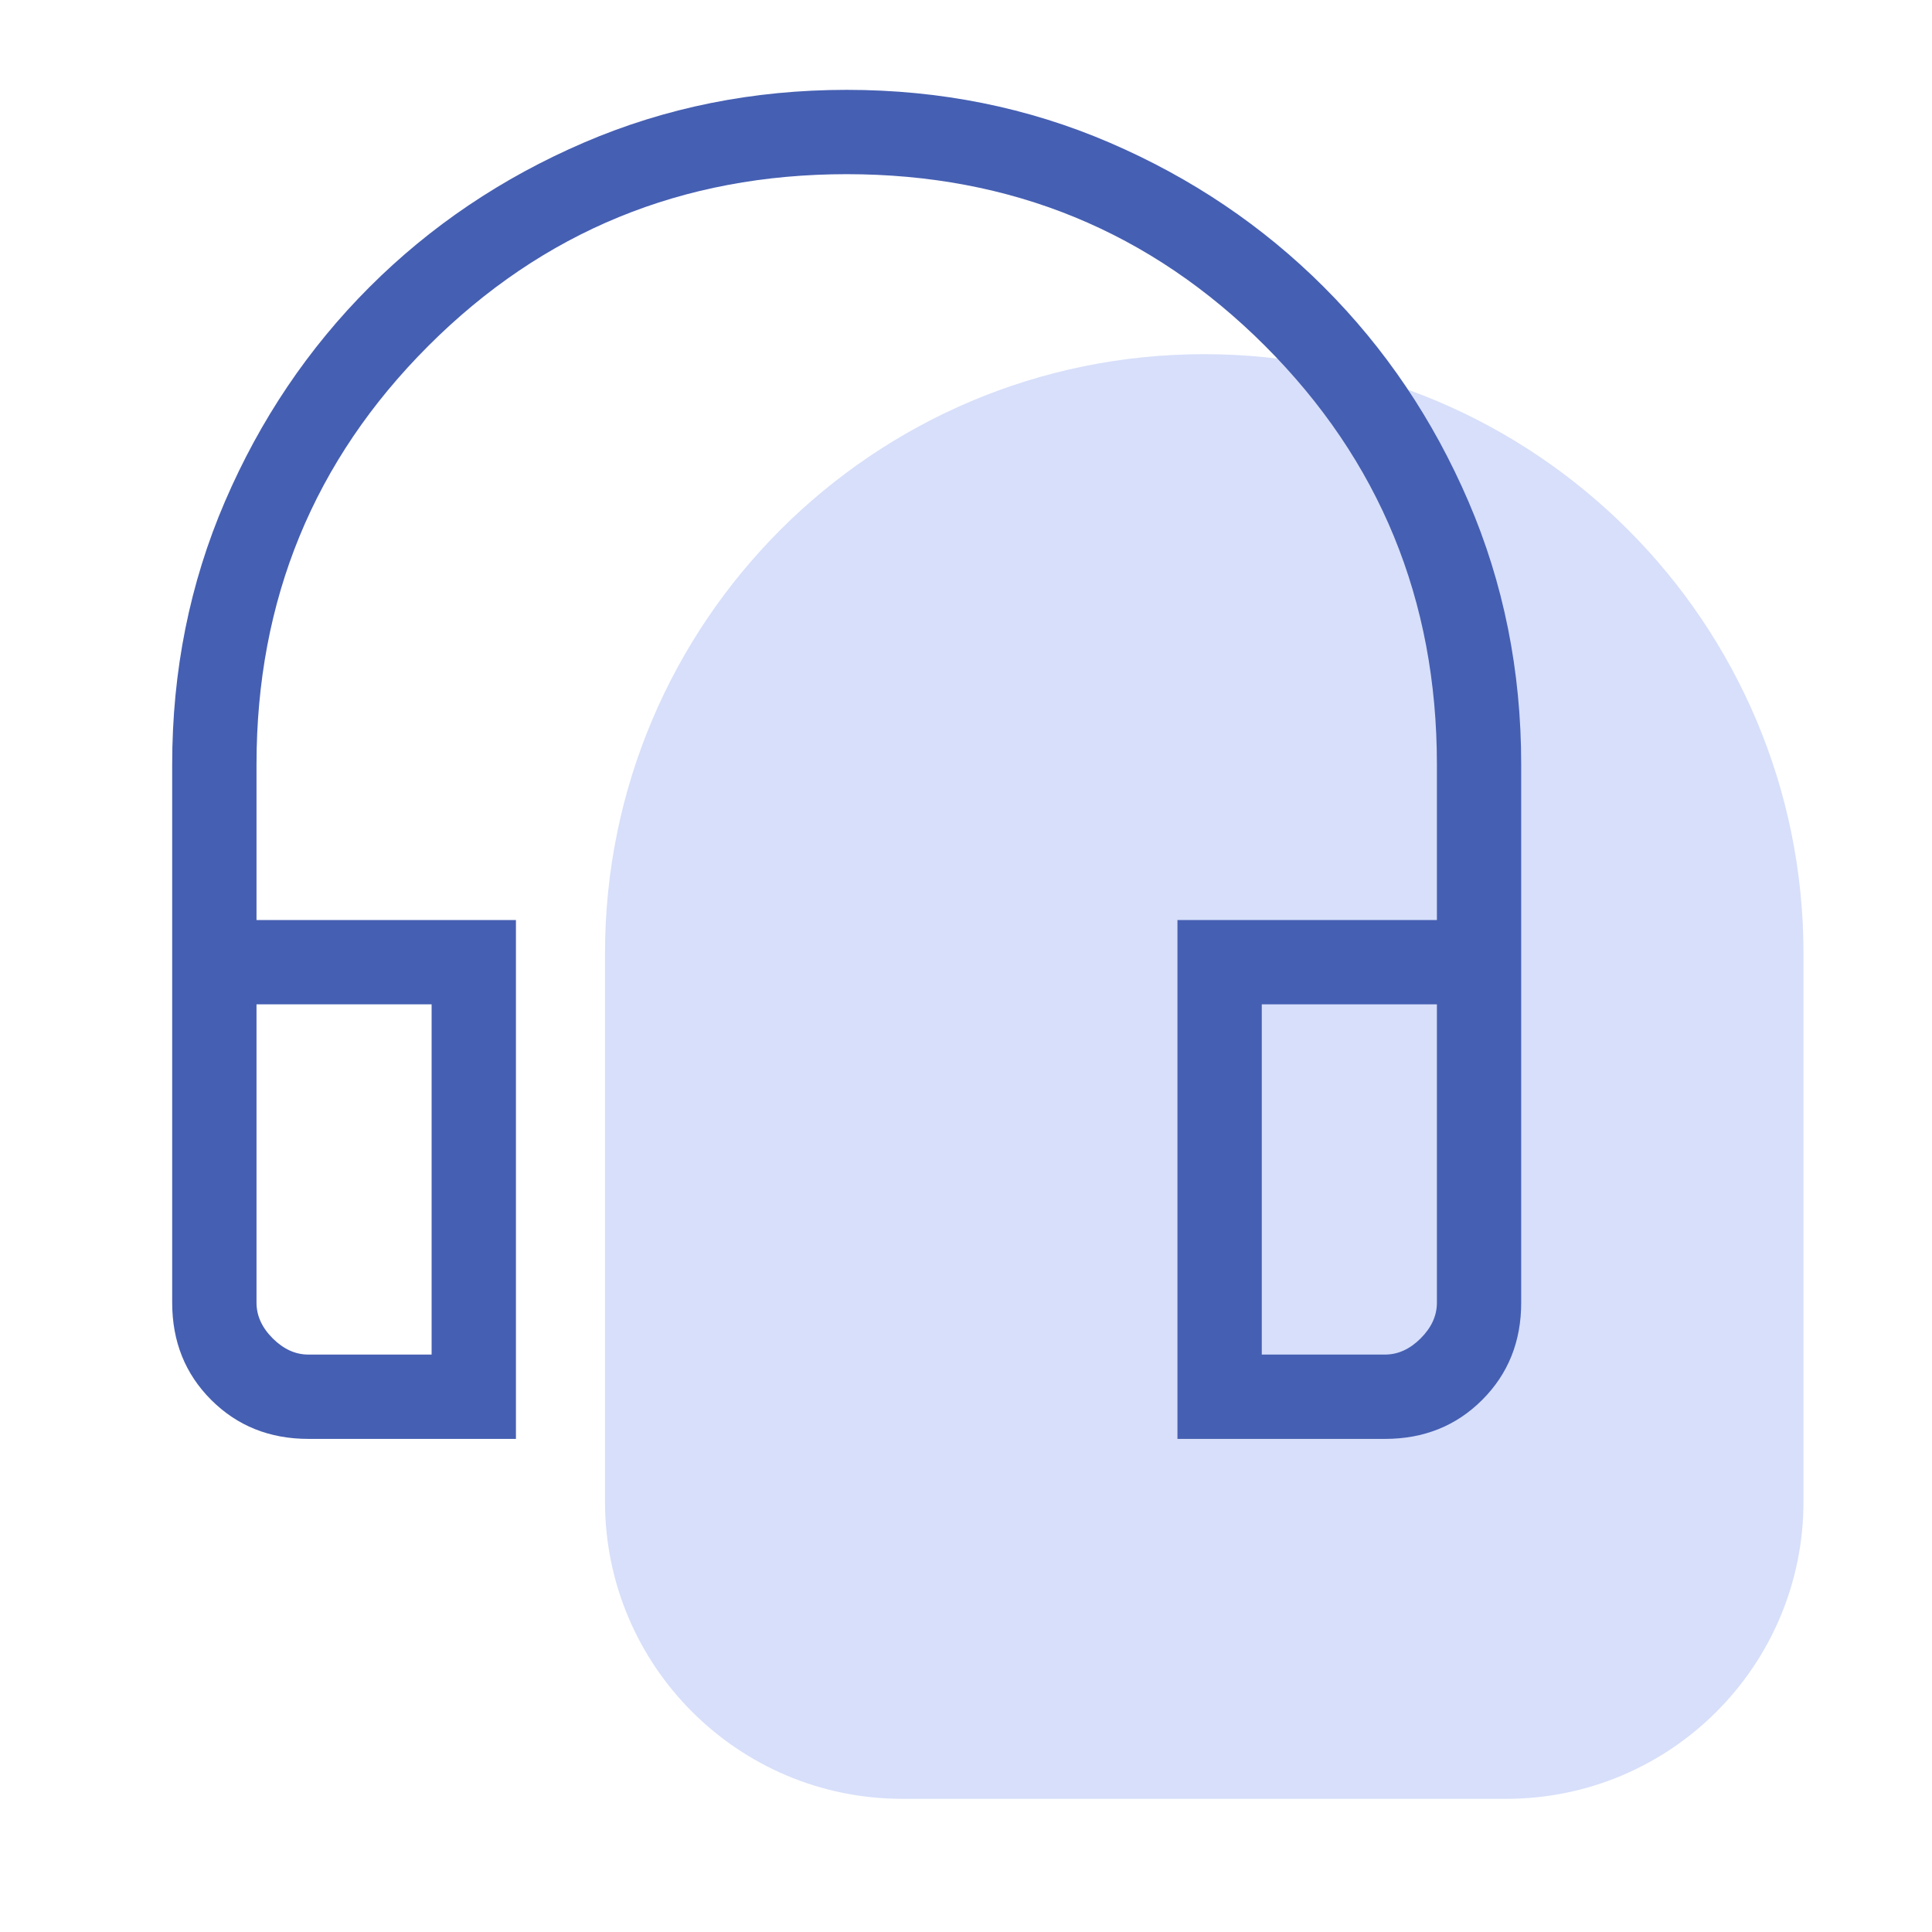 <svg width="65" height="65" viewBox="0 0 65 65" fill="none" xmlns="http://www.w3.org/2000/svg">
<path d="M20.355 32.076C20.355 20.942 29.382 11.916 40.516 11.916C51.65 11.916 60.676 20.942 60.676 32.076L60.676 50.519C60.676 56.042 56.199 60.519 50.676 60.519L30.355 60.519C24.833 60.519 20.355 56.042 20.355 50.519L20.355 32.076Z" fill="#D7DFFA"/>
<path d="M17.358 48.41H10.376C9.07 48.41 7.98 47.972 7.105 47.098C6.23 46.223 5.793 45.133 5.793 43.827V25.716C5.793 22.571 6.385 19.622 7.569 16.871C8.753 14.12 10.373 11.716 12.429 9.66C14.486 7.603 16.89 5.983 19.641 4.799C22.392 3.615 25.34 3.023 28.486 3.023C31.632 3.023 34.581 3.615 37.332 4.799C40.083 5.983 42.486 7.603 44.543 9.66C46.6 11.716 48.22 14.12 49.404 16.871C50.587 19.622 51.179 22.571 51.179 25.716V43.827C51.179 45.133 50.742 46.223 49.867 47.098C48.993 47.972 47.903 48.41 46.597 48.41H39.614V30.954H48.343V25.716C48.343 20.185 46.416 15.493 42.563 11.639C38.71 7.786 34.018 5.86 28.486 5.86C22.955 5.86 18.262 7.786 14.409 11.639C10.556 15.493 8.63 20.185 8.63 25.716V30.954H17.358V48.41ZM14.521 33.79H8.63V43.827C8.63 44.264 8.811 44.664 9.175 45.028C9.539 45.391 9.939 45.573 10.376 45.573H14.521V33.79ZM42.451 33.79V45.573H46.597C47.034 45.573 47.434 45.391 47.797 45.028C48.161 44.664 48.343 44.264 48.343 43.827V33.79H42.451Z" fill="#455FB2"/>
</svg>
